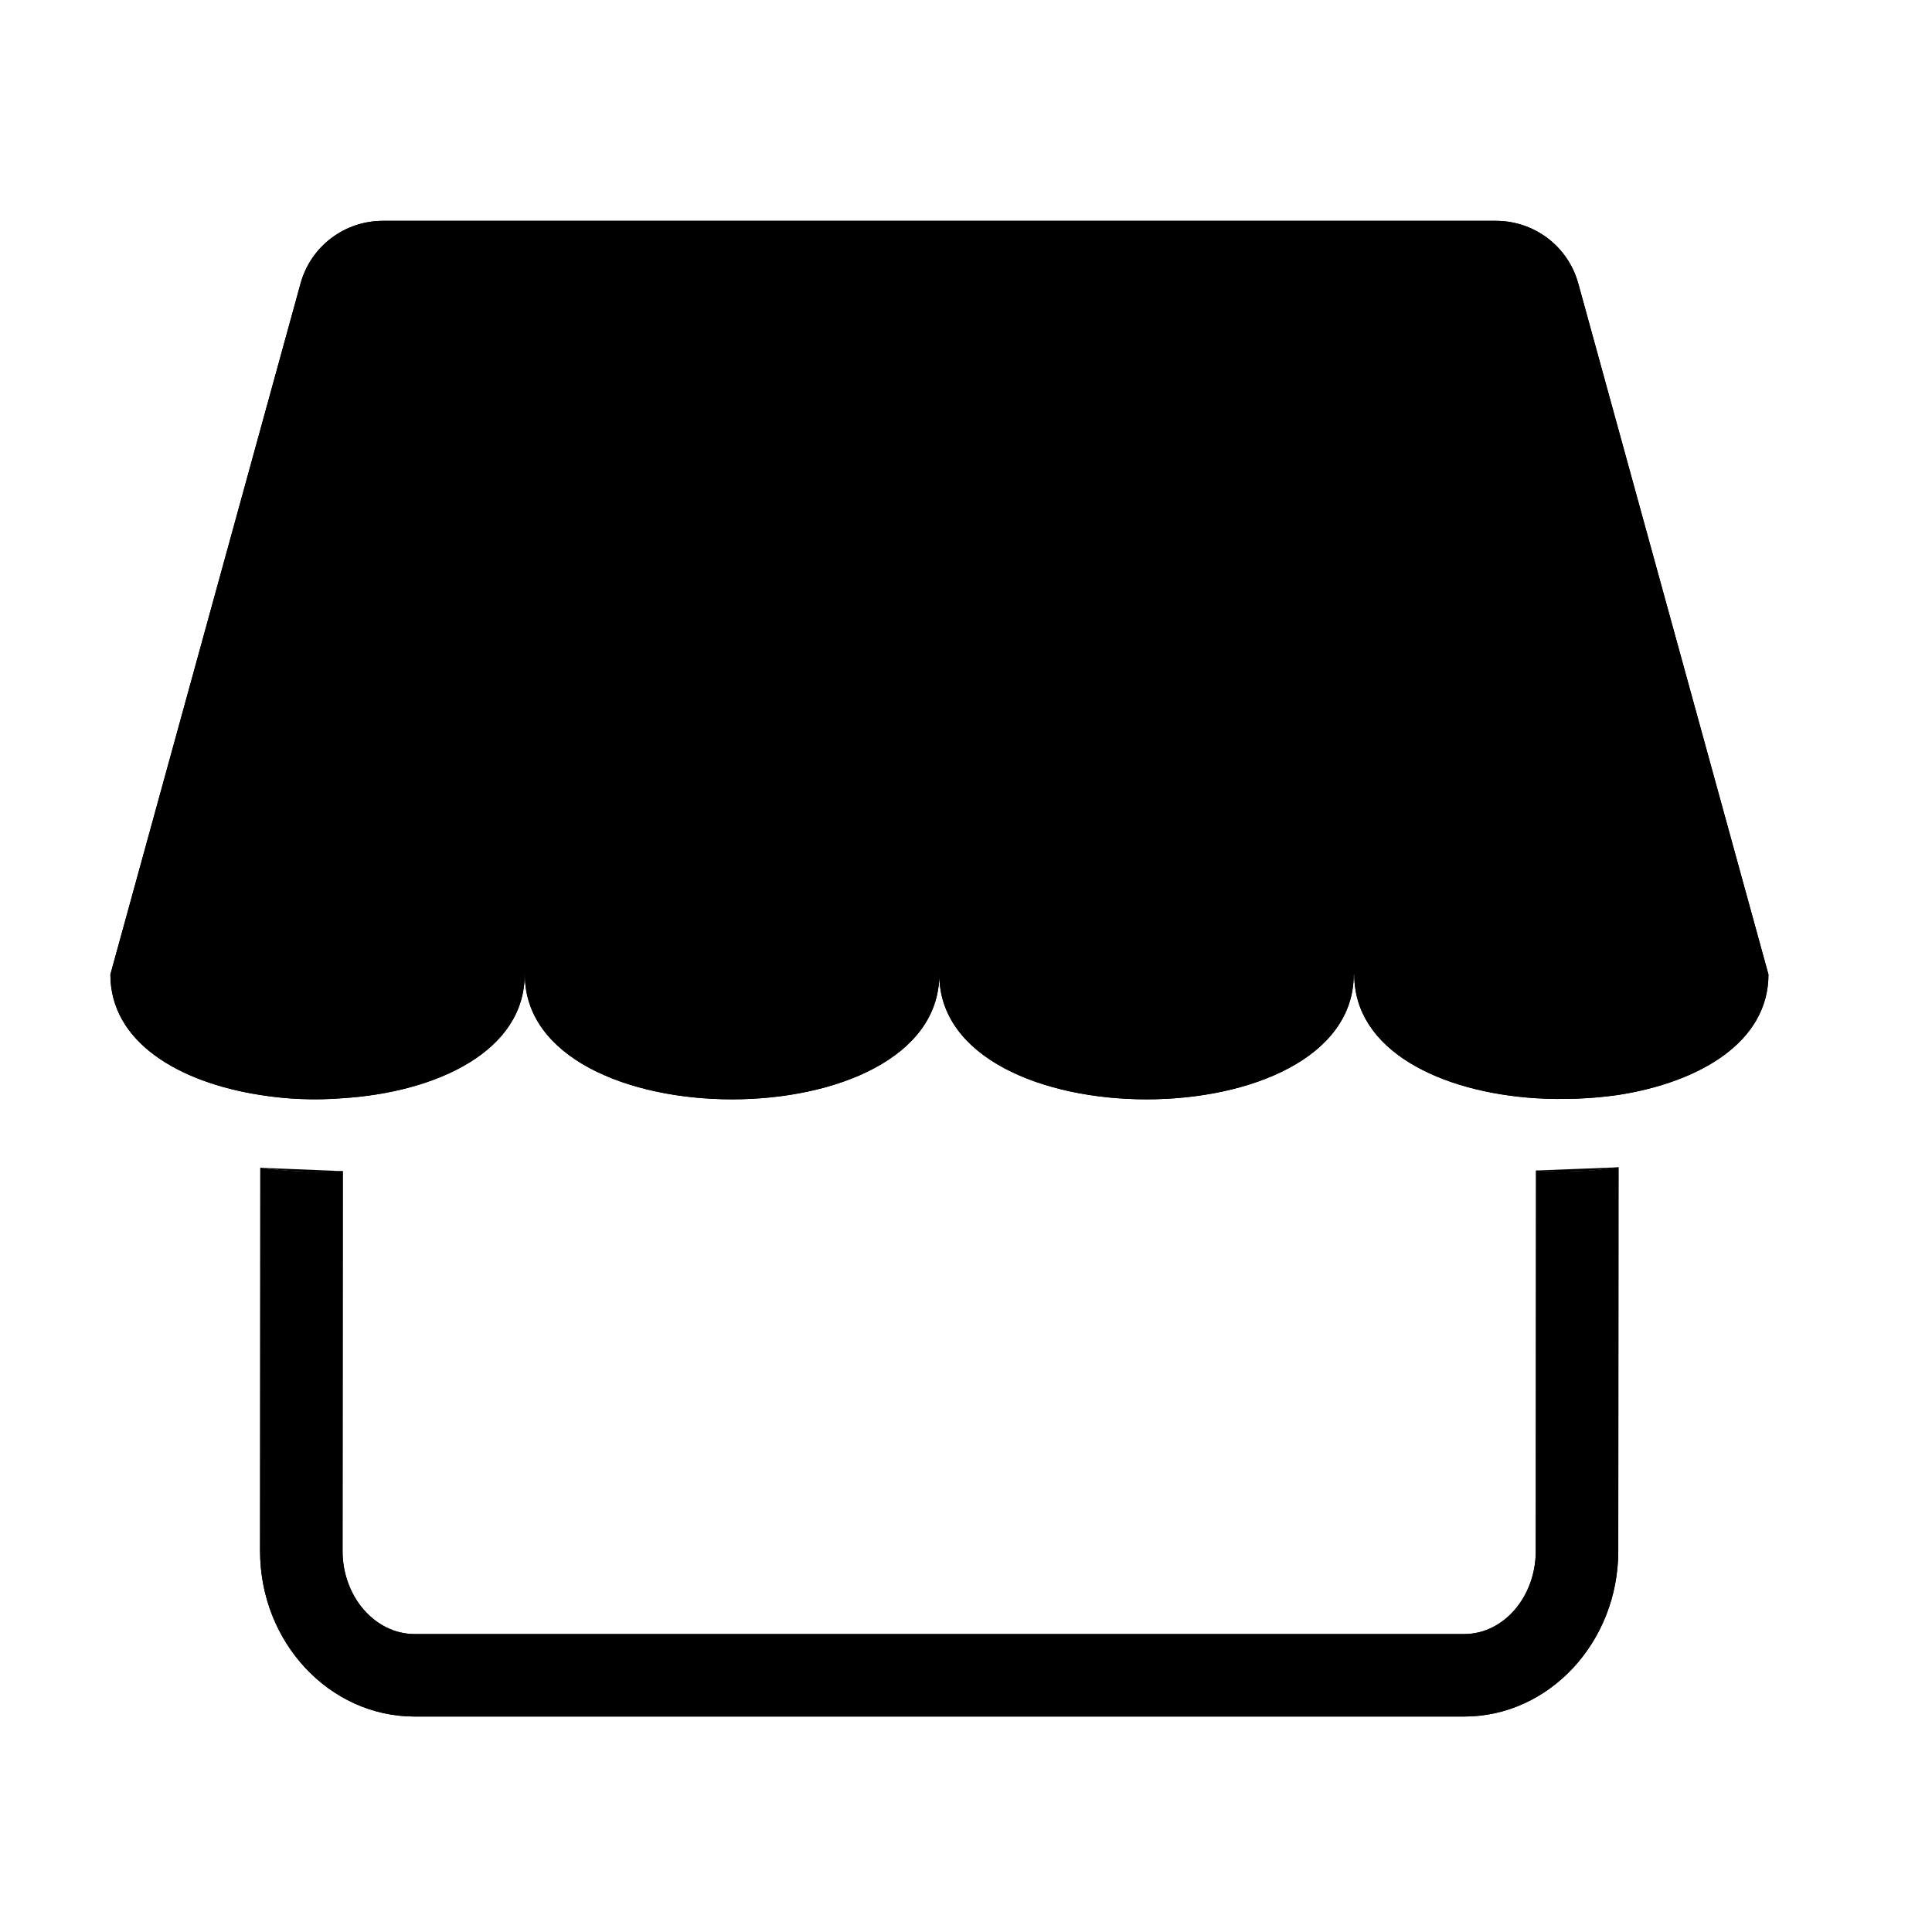 <svg width="23" height="23" viewBox="0 0 23 23" fill="none" xmlns="http://www.w3.org/2000/svg">
<path d="M19.268 13.896L19.265 18.464C19.265 19.551 18.44 20.435 17.431 20.435H4.936C3.921 20.435 3.096 19.551 3.096 18.464L3.099 13.903C3.42 13.948 3.754 13.961 4.081 13.942L4.078 18.464C4.078 19.007 4.464 19.453 4.936 19.453H17.431C17.903 19.453 18.283 19.007 18.283 18.464L18.286 13.935C18.613 13.961 18.947 13.948 19.268 13.896Z" fill="black"/>
<path d="M6.246 11.601C6.246 12.511 5.205 13.002 4.078 13.074C3.751 13.1 3.417 13.087 3.096 13.035C2.127 12.884 1.314 12.406 1.314 11.601L3.578 3.375C3.699 2.934 4.1 2.629 4.558 2.629H17.809C18.267 2.629 18.668 2.934 18.789 3.375L21.053 11.601C21.053 12.406 20.234 12.884 19.265 13.035C18.944 13.081 18.61 13.094 18.283 13.074C17.156 13.002 16.122 12.511 16.122 11.601L16.116 11.6C16.116 13.583 11.182 13.583 11.182 11.6C11.182 13.583 6.248 13.583 6.248 11.6L6.246 11.601Z" fill="black"/>
<path d="M19.268 13.896L19.265 18.464C19.265 19.551 18.44 20.435 17.431 20.435H4.936C3.921 20.435 3.096 19.551 3.096 18.464L3.099 13.903C3.42 13.948 3.754 13.961 4.081 13.942L4.078 18.464C4.078 19.007 4.464 19.453 4.936 19.453H17.431C17.903 19.453 18.283 19.007 18.283 18.464L18.286 13.935C18.613 13.961 18.947 13.948 19.268 13.896Z" fill="black"/>
<path d="M6.246 11.601C6.246 12.511 5.205 13.002 4.078 13.074C3.751 13.1 3.417 13.087 3.096 13.035C2.127 12.884 1.314 12.406 1.314 11.601L3.578 3.375C3.699 2.934 4.1 2.629 4.558 2.629H17.809C18.267 2.629 18.668 2.934 18.789 3.375L21.053 11.601C21.053 12.406 20.234 12.884 19.265 13.035C18.944 13.081 18.61 13.094 18.283 13.074C17.156 13.002 16.122 12.511 16.122 11.601L16.116 11.6C16.116 13.583 11.182 13.583 11.182 11.6C11.182 13.583 6.248 13.583 6.248 11.6L6.246 11.601Z" fill="black"/>
<path d="M3.098 13.902C3.419 13.948 3.753 13.961 4.08 13.942L3.098 13.902Z" fill="black"/>
<path d="M18.287 13.935C18.615 13.961 18.948 13.948 19.269 13.896L18.287 13.935Z" fill="black"/>
</svg>
